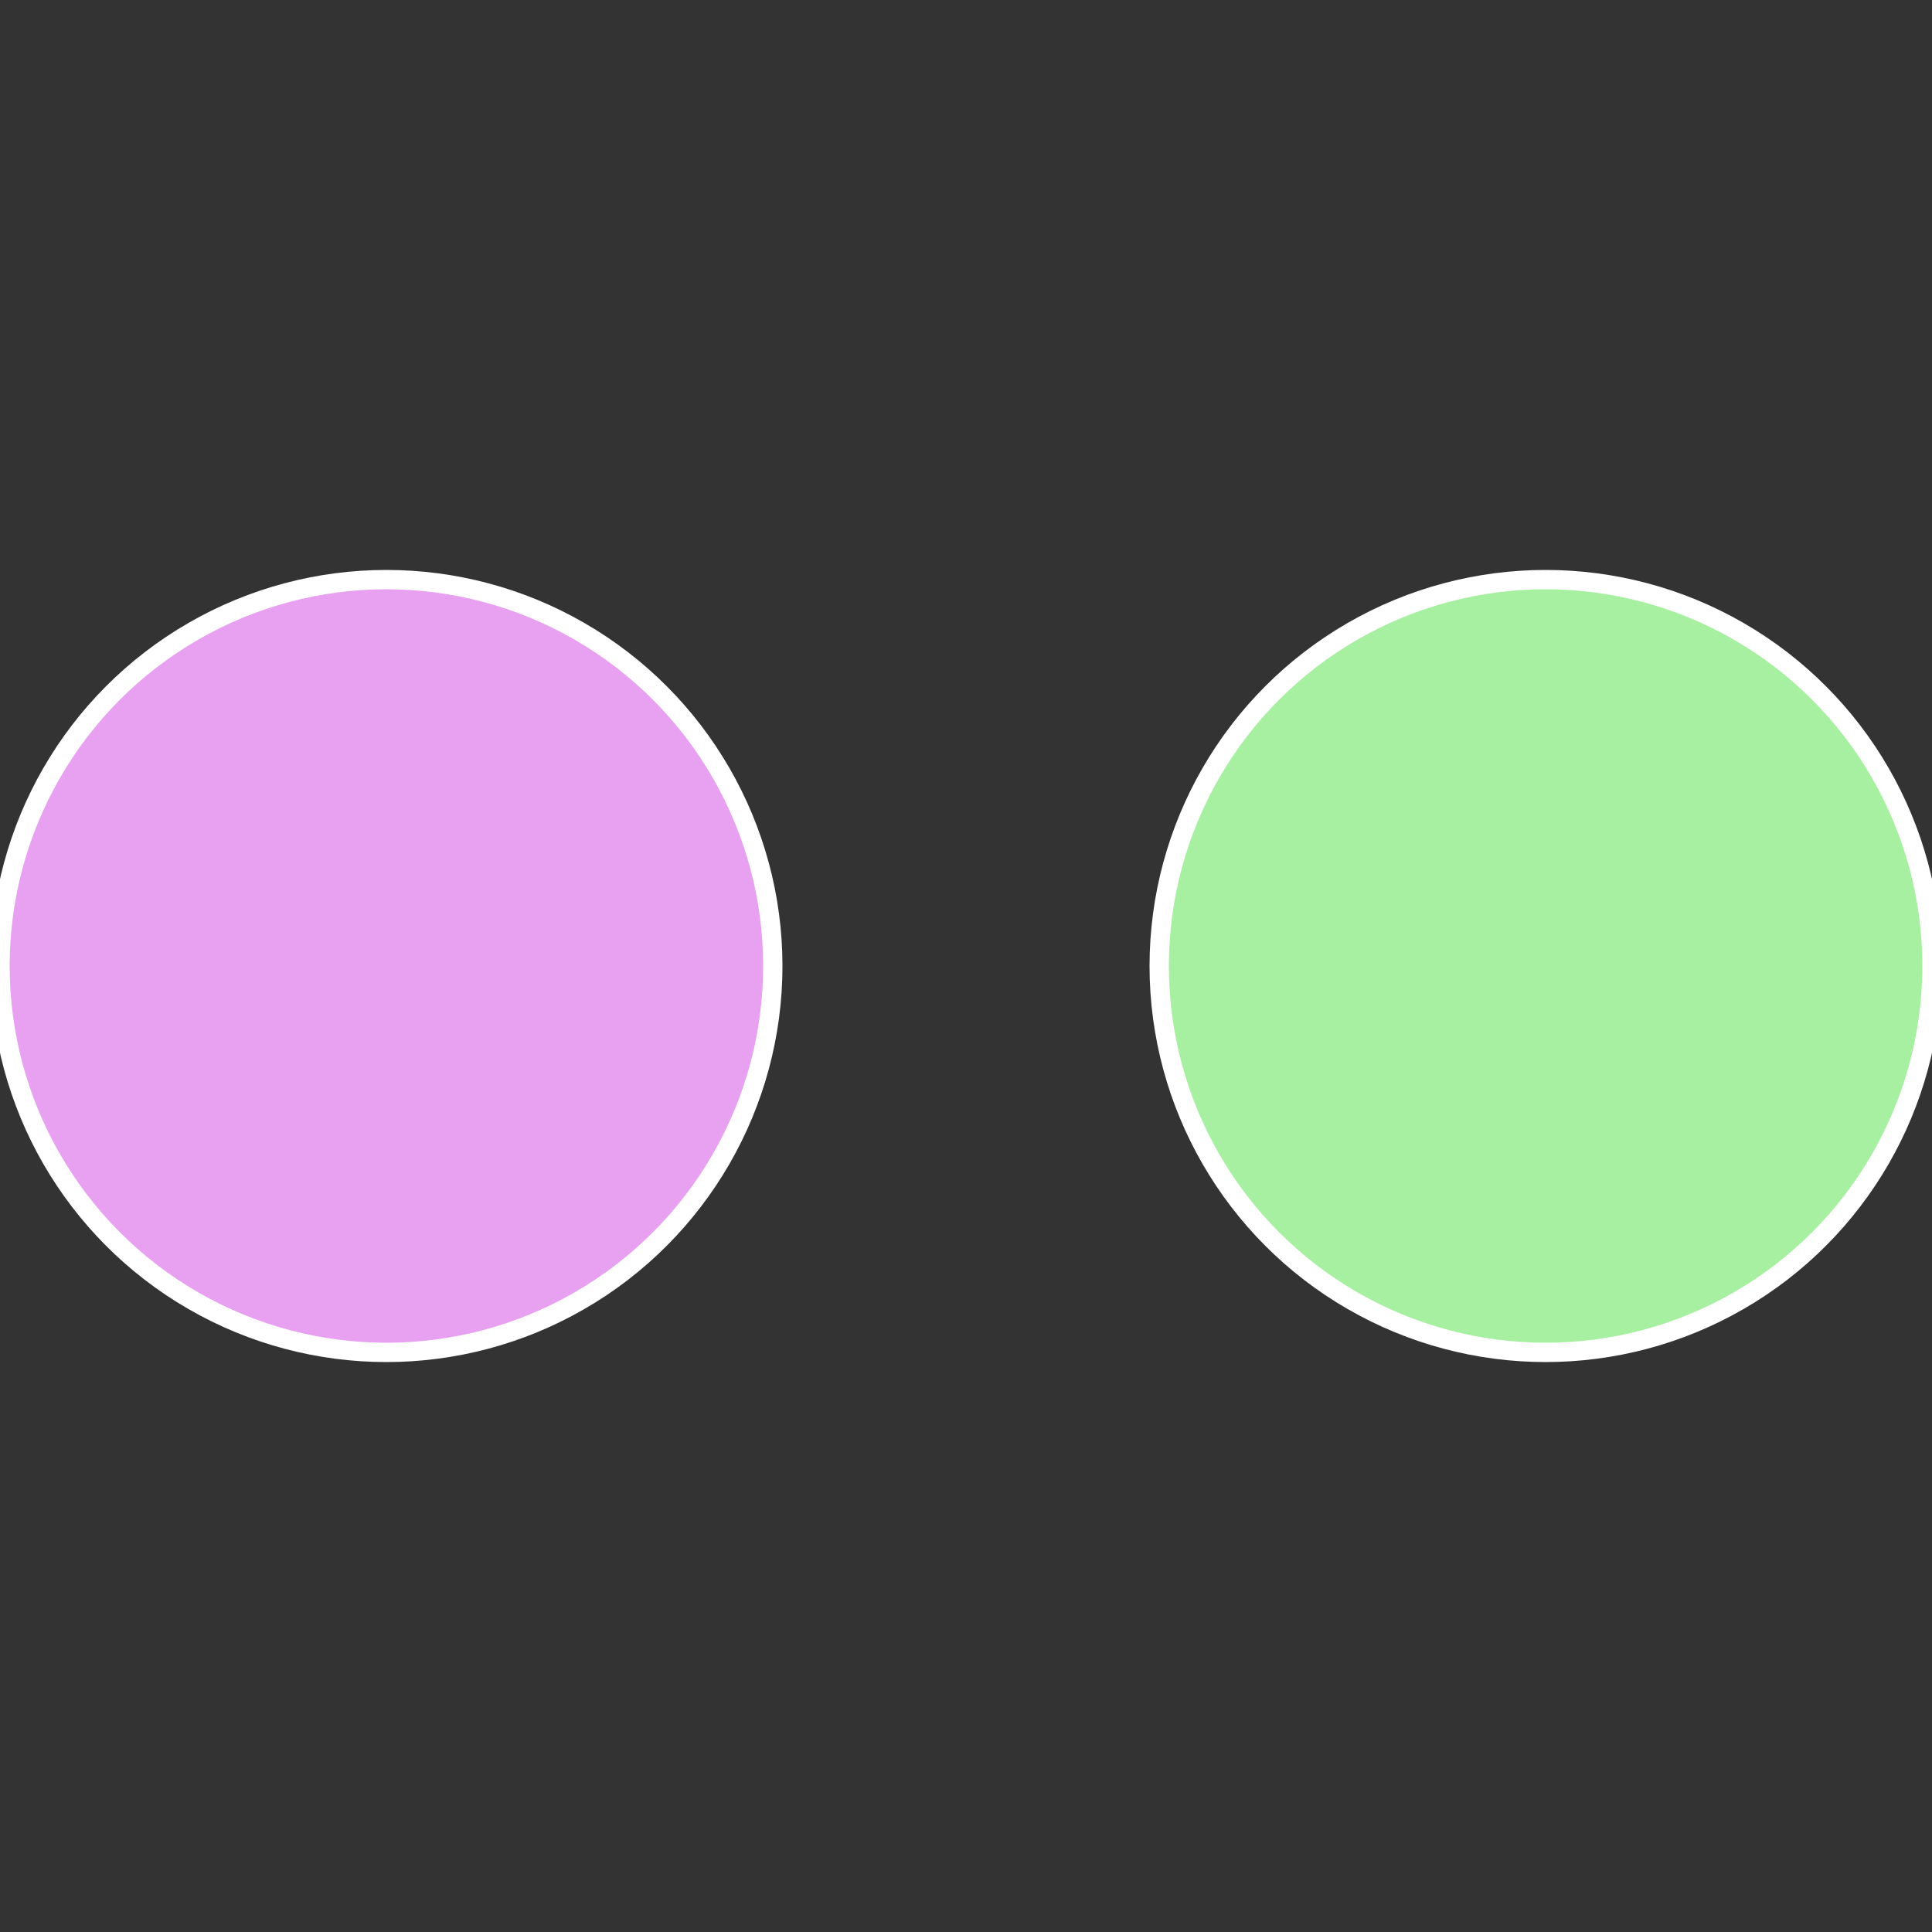 <?xml version="1.0" standalone="no"?>
<svg width="500" height="500" viewBox="-1 -1 2 2" xmlns="http://www.w3.org/2000/svg">
 
                <rect x="-1" y="-1" width="2" height="2" fill="#333333" stroke="none"/>
 
                <circle cx="0.6" cy="0" r="0.4" fill="#a8f0a1" stroke="#fff" stroke-width="1%" />
             
                <circle cx="-0.6" cy="7.3478807948841E-17" r="0.4" fill="#e8a1f0" stroke="#fff" stroke-width="1%" />
            </svg>

